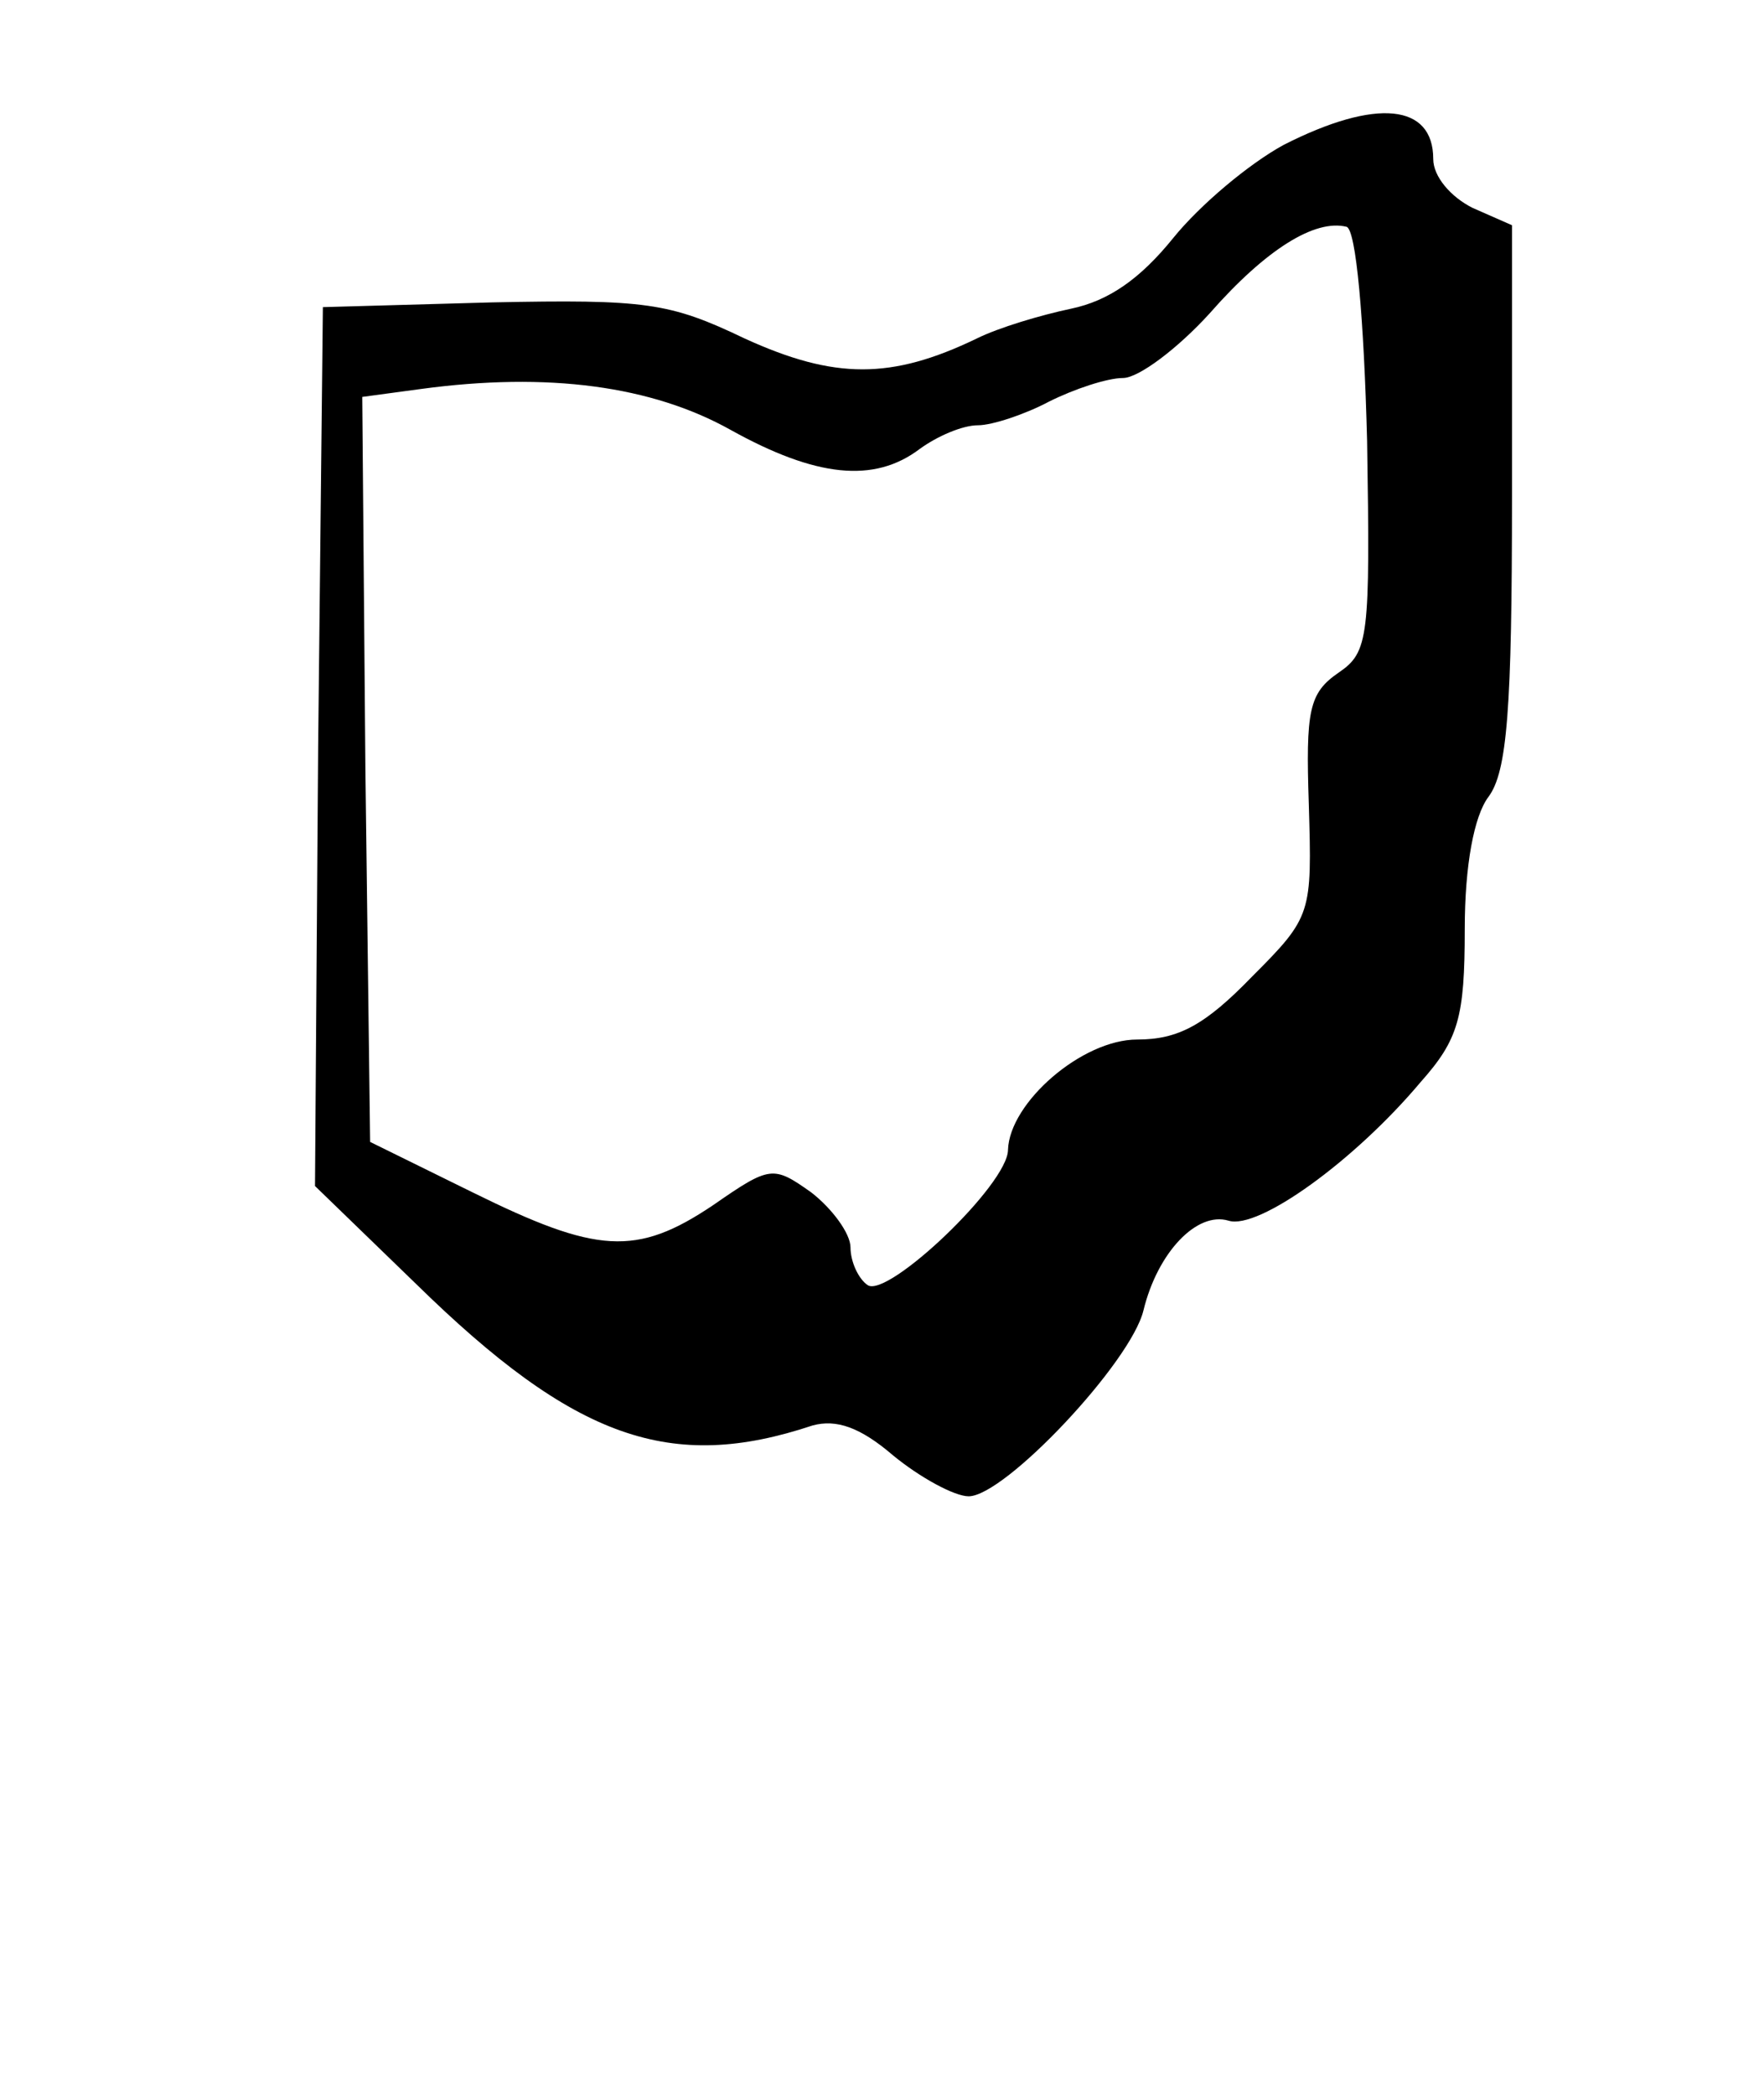<svg xmlns="http://www.w3.org/2000/svg" version="1.0" width="149.333" height="177.333" viewBox="0 0 112 133"><path d="M81.5 9.2c-2.2 1.2-5.3 3.8-7 5.9-2.1 2.6-4.1 4-6.5 4.5-1.9.4-4.6 1.2-6 1.9-5.4 2.6-9 2.6-14.7 0-4.8-2.3-6.3-2.5-16.1-2.3l-10.7.3-.3 27.9-.2 27.9 6.4 6.2c10.1 9.9 16.2 12 25.2 9 1.5-.4 3 .1 5.1 1.9 1.7 1.4 3.9 2.6 4.8 2.6 2.3 0 10.3-8.5 11.1-11.8.9-3.7 3.4-6.3 5.4-5.7 1.9.6 8-3.8 12.2-8.8C92.6 66 93 64.6 93 59c0-4.1.6-7.2 1.5-8.4C95.7 49 96 45 96 31.5V14.3l-2.5-1.1c-1.4-.7-2.5-2-2.5-3.1 0-3.5-3.6-3.9-9.5-.9zM86.8 28c.2 12.5.1 13.4-1.8 14.7-1.9 1.3-2.1 2.4-1.9 8.4.2 6.9.2 7.1-3.6 10.9-3 3.1-4.7 4-7.3 4-3.5 0-8.1 4-8.2 7 0 2.2-7.6 9.4-8.9 8.6-.6-.4-1.1-1.5-1.1-2.4 0-.9-1.2-2.5-2.5-3.5-2.4-1.7-2.6-1.7-6.2.8-4.9 3.3-7.4 3.1-15.3-.8l-6.5-3.2-.3-23.7-.2-23.6 3.7-.5c8.1-1.1 14.7-.2 19.7 2.6 5.4 3 9.1 3.4 12 1.2 1.1-.8 2.7-1.5 3.7-1.5.9 0 3-.7 4.5-1.5 1.6-.8 3.7-1.5 4.7-1.5s3.5-1.9 5.5-4.1c3.6-4.1 6.7-6 8.7-5.5.6.2 1.1 5.8 1.3 13.6z"/></svg>
